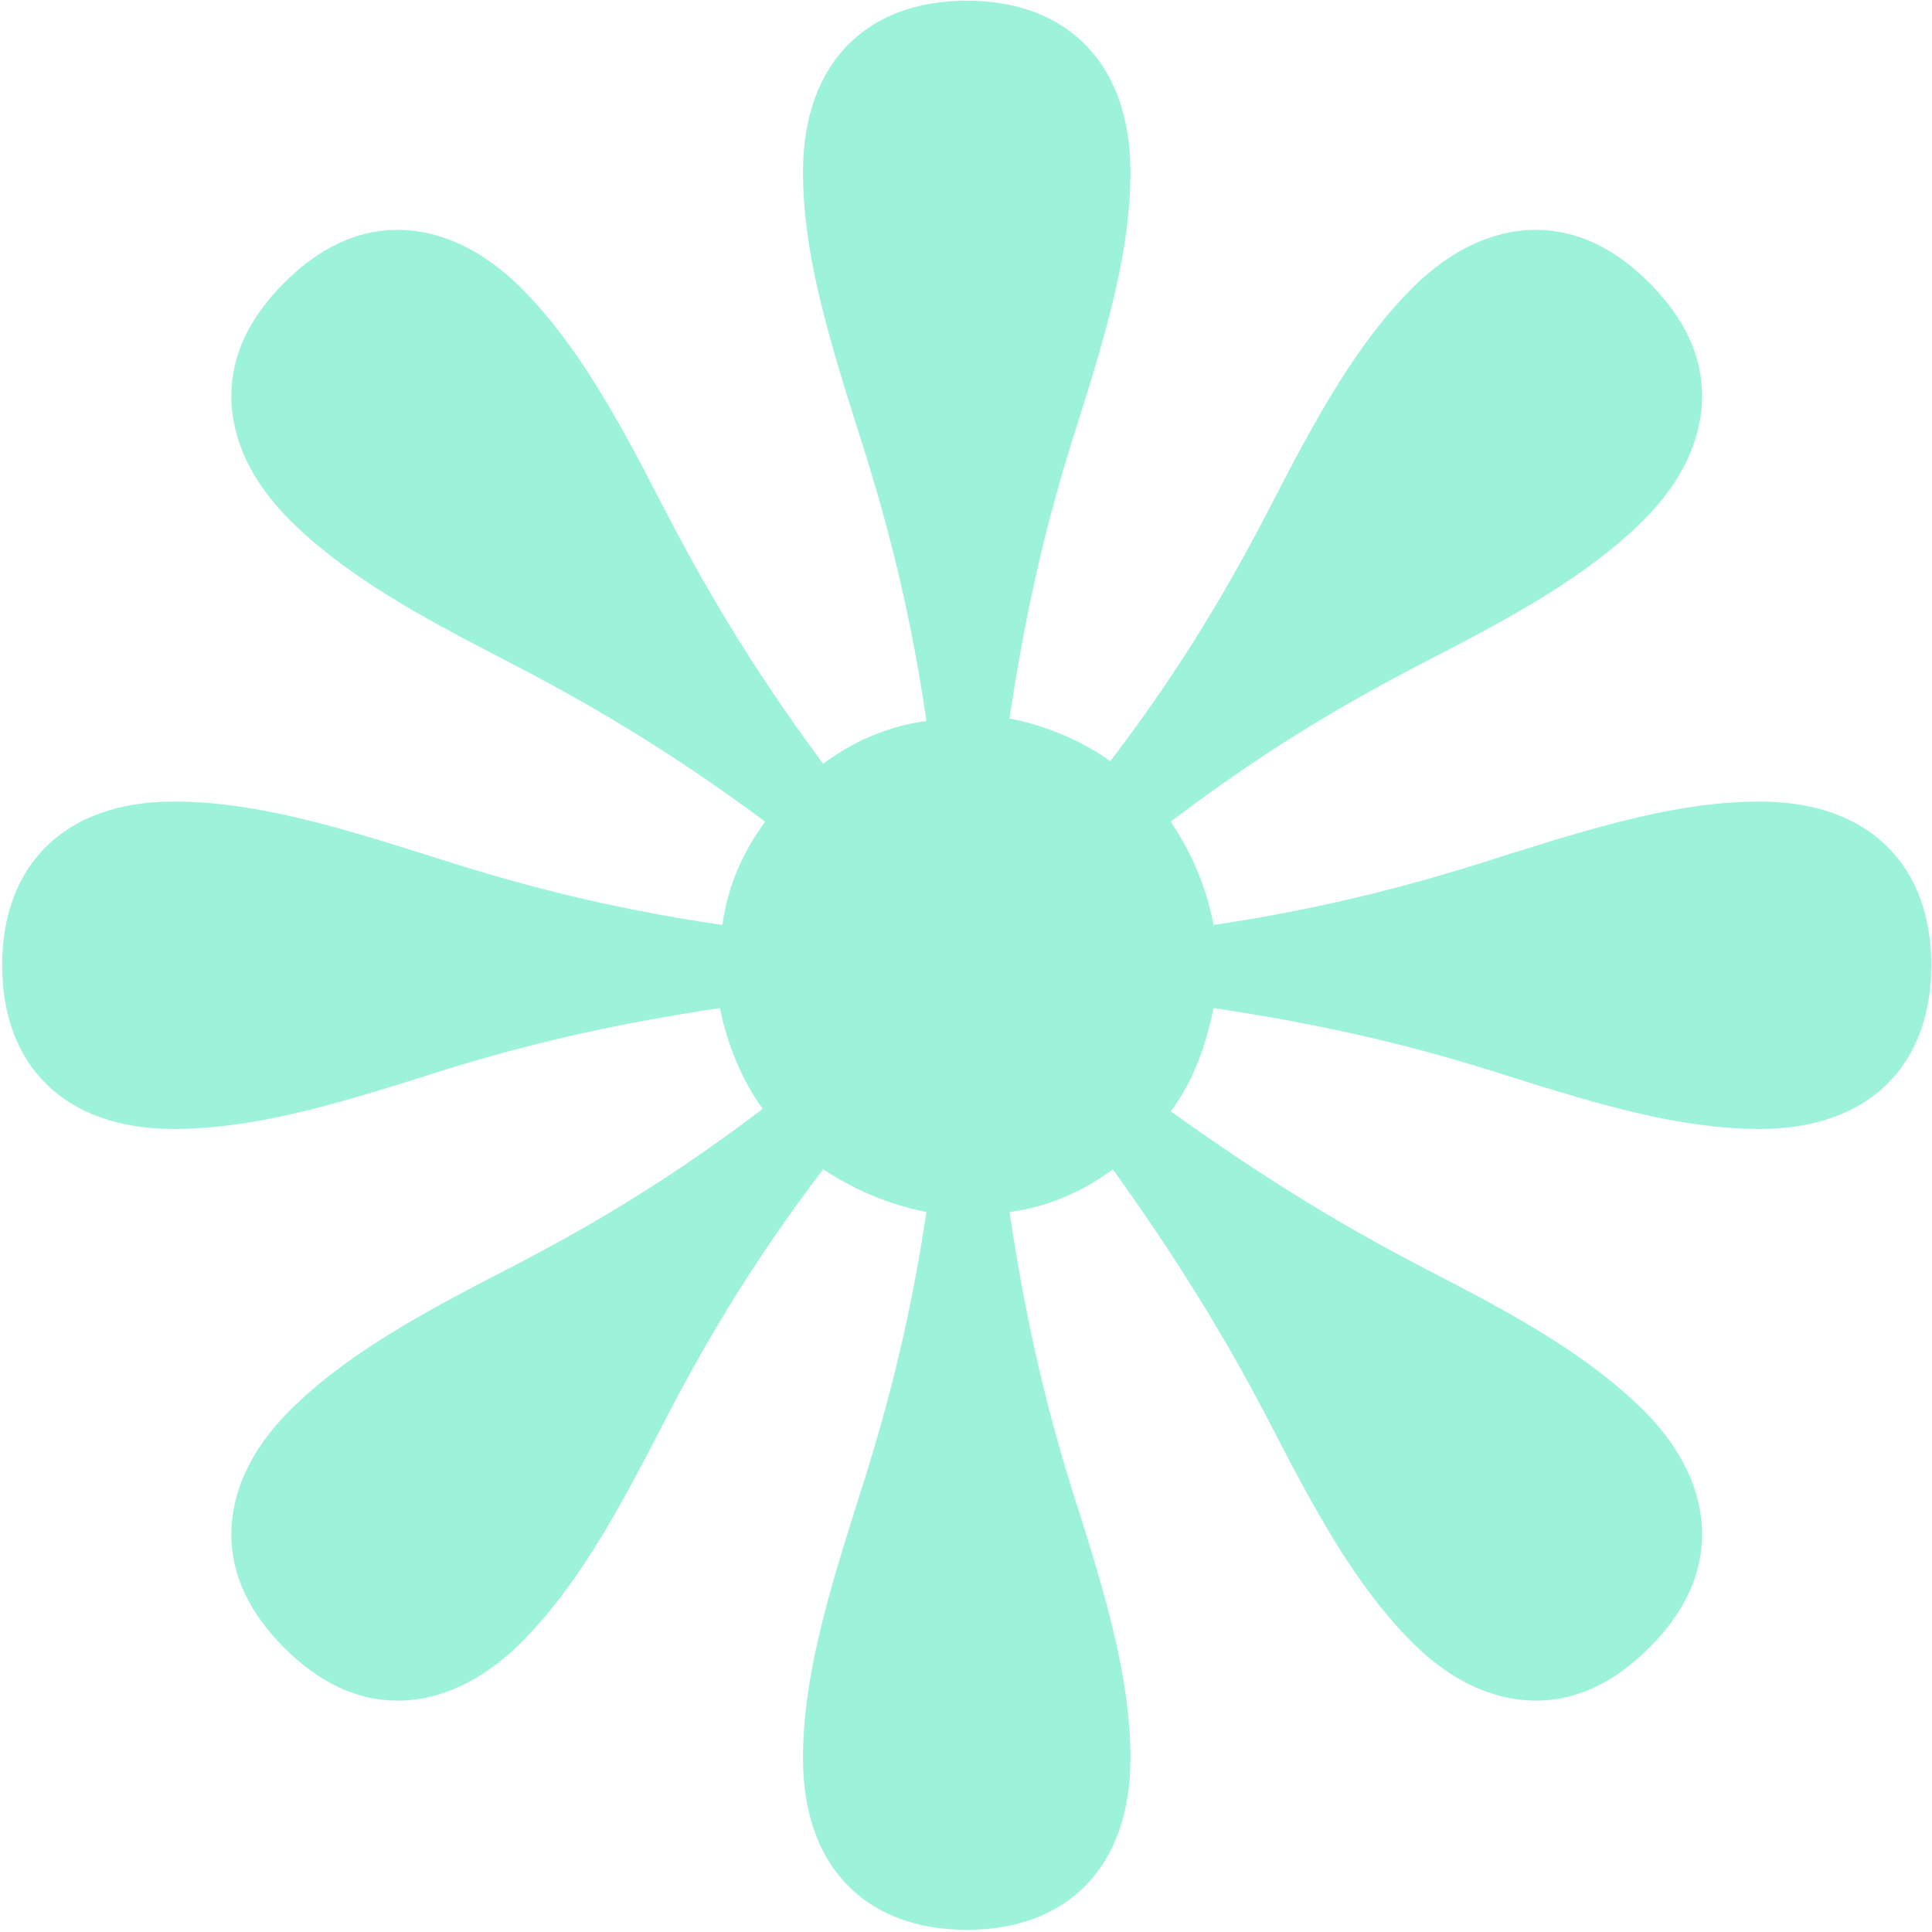 <?xml version="1.0" encoding="UTF-8"?> <svg xmlns="http://www.w3.org/2000/svg" width="673" height="673" viewBox="0 0 673 673" fill="none"> <path opacity="0.4" d="M138.483 592.408C124.446 592.408 111.287 586.267 99.005 573.985C86.723 561.703 80.582 548.544 80.582 534.508C80.582 519.594 87.6 504.68 100.759 491.521C120.06 472.22 145.501 458.184 176.206 442.393C203.402 428.356 232.352 411.688 265.689 386.246C258.671 376.596 253.407 364.314 250.775 351.155C209.543 357.296 177.961 365.192 148.133 374.842C114.796 385.369 87.6 393.265 60.404 393.265C22.681 393.265 0.749 371.333 0.749 336.241C0.749 301.15 22.681 279.218 60.404 279.218C87.6 279.218 114.796 287.113 148.133 297.641C177.961 307.291 209.543 316.064 251.652 322.205C253.407 309.045 258.671 296.763 266.566 286.236C232.352 260.795 203.402 244.126 176.206 230.09C145.501 214.299 120.06 200.262 100.759 180.962C87.6 167.803 80.582 152.889 80.582 137.975C80.582 123.938 86.723 110.779 99.005 98.497C111.287 86.215 124.446 80.074 138.483 80.074C153.397 80.074 168.31 87.092 181.47 100.252C200.77 119.552 214.806 144.993 230.598 175.698C244.634 202.894 261.303 231.844 286.744 266.058C297.271 258.163 309.553 252.899 322.712 251.145C316.571 209.035 307.799 177.453 298.149 147.625C287.621 114.288 279.726 87.092 279.726 59.897C279.726 22.173 301.658 0.241 336.749 0.241C371.84 0.241 393.773 22.173 393.773 59.897C393.773 87.092 385.877 114.288 375.35 147.625C365.699 177.453 357.804 209.035 351.663 250.267C364.822 252.899 377.104 258.163 386.754 265.181C412.196 231.844 428.864 202.894 442.9 175.698C458.692 144.993 472.728 119.552 492.028 100.252C505.188 87.092 520.102 80.074 535.015 80.074C549.052 80.074 562.211 86.215 574.493 98.497C586.775 110.779 592.916 123.938 592.916 137.975C592.916 152.889 585.898 167.803 572.739 180.962C553.438 200.262 527.997 214.299 497.292 230.09C470.096 244.126 441.146 260.795 407.809 286.236C414.827 296.763 420.091 308.168 422.723 322.205C463.955 316.064 495.538 307.291 525.365 297.641C558.702 287.113 585.898 279.218 613.094 279.218C650.817 279.218 672.749 301.15 672.749 336.241C672.749 371.333 650.817 393.265 613.094 393.265C585.898 393.265 558.702 385.369 525.365 374.842C495.538 365.192 463.955 357.296 422.723 351.155C420.091 364.314 415.705 376.596 407.809 387.124C442.023 411.688 470.096 428.356 497.292 442.393C527.997 458.184 553.438 472.22 572.739 491.521C585.898 504.68 592.916 519.594 592.916 534.508C592.916 548.544 586.775 561.703 574.493 573.985C562.211 586.267 549.052 592.408 535.015 592.408C520.102 592.408 505.188 585.39 492.028 572.231C472.728 552.931 458.692 527.489 442.9 496.784C428.864 469.588 412.196 441.515 387.632 407.301C377.104 415.197 364.822 420.461 351.663 422.215C357.804 463.447 365.699 495.03 375.35 524.857C385.877 558.194 393.773 585.39 393.773 612.586C393.773 650.309 371.84 672.241 336.749 672.241C301.658 672.241 279.726 650.309 279.726 612.586C279.726 585.39 287.621 558.194 298.149 524.857C307.799 495.03 316.571 463.447 322.712 422.215C309.553 419.583 297.271 414.32 286.744 407.301C261.303 440.638 244.634 469.588 230.598 496.784C214.806 527.489 200.77 552.931 181.47 572.231C168.31 585.39 153.397 592.408 138.483 592.408Z" fill="#0ADEA3"></path> </svg> 